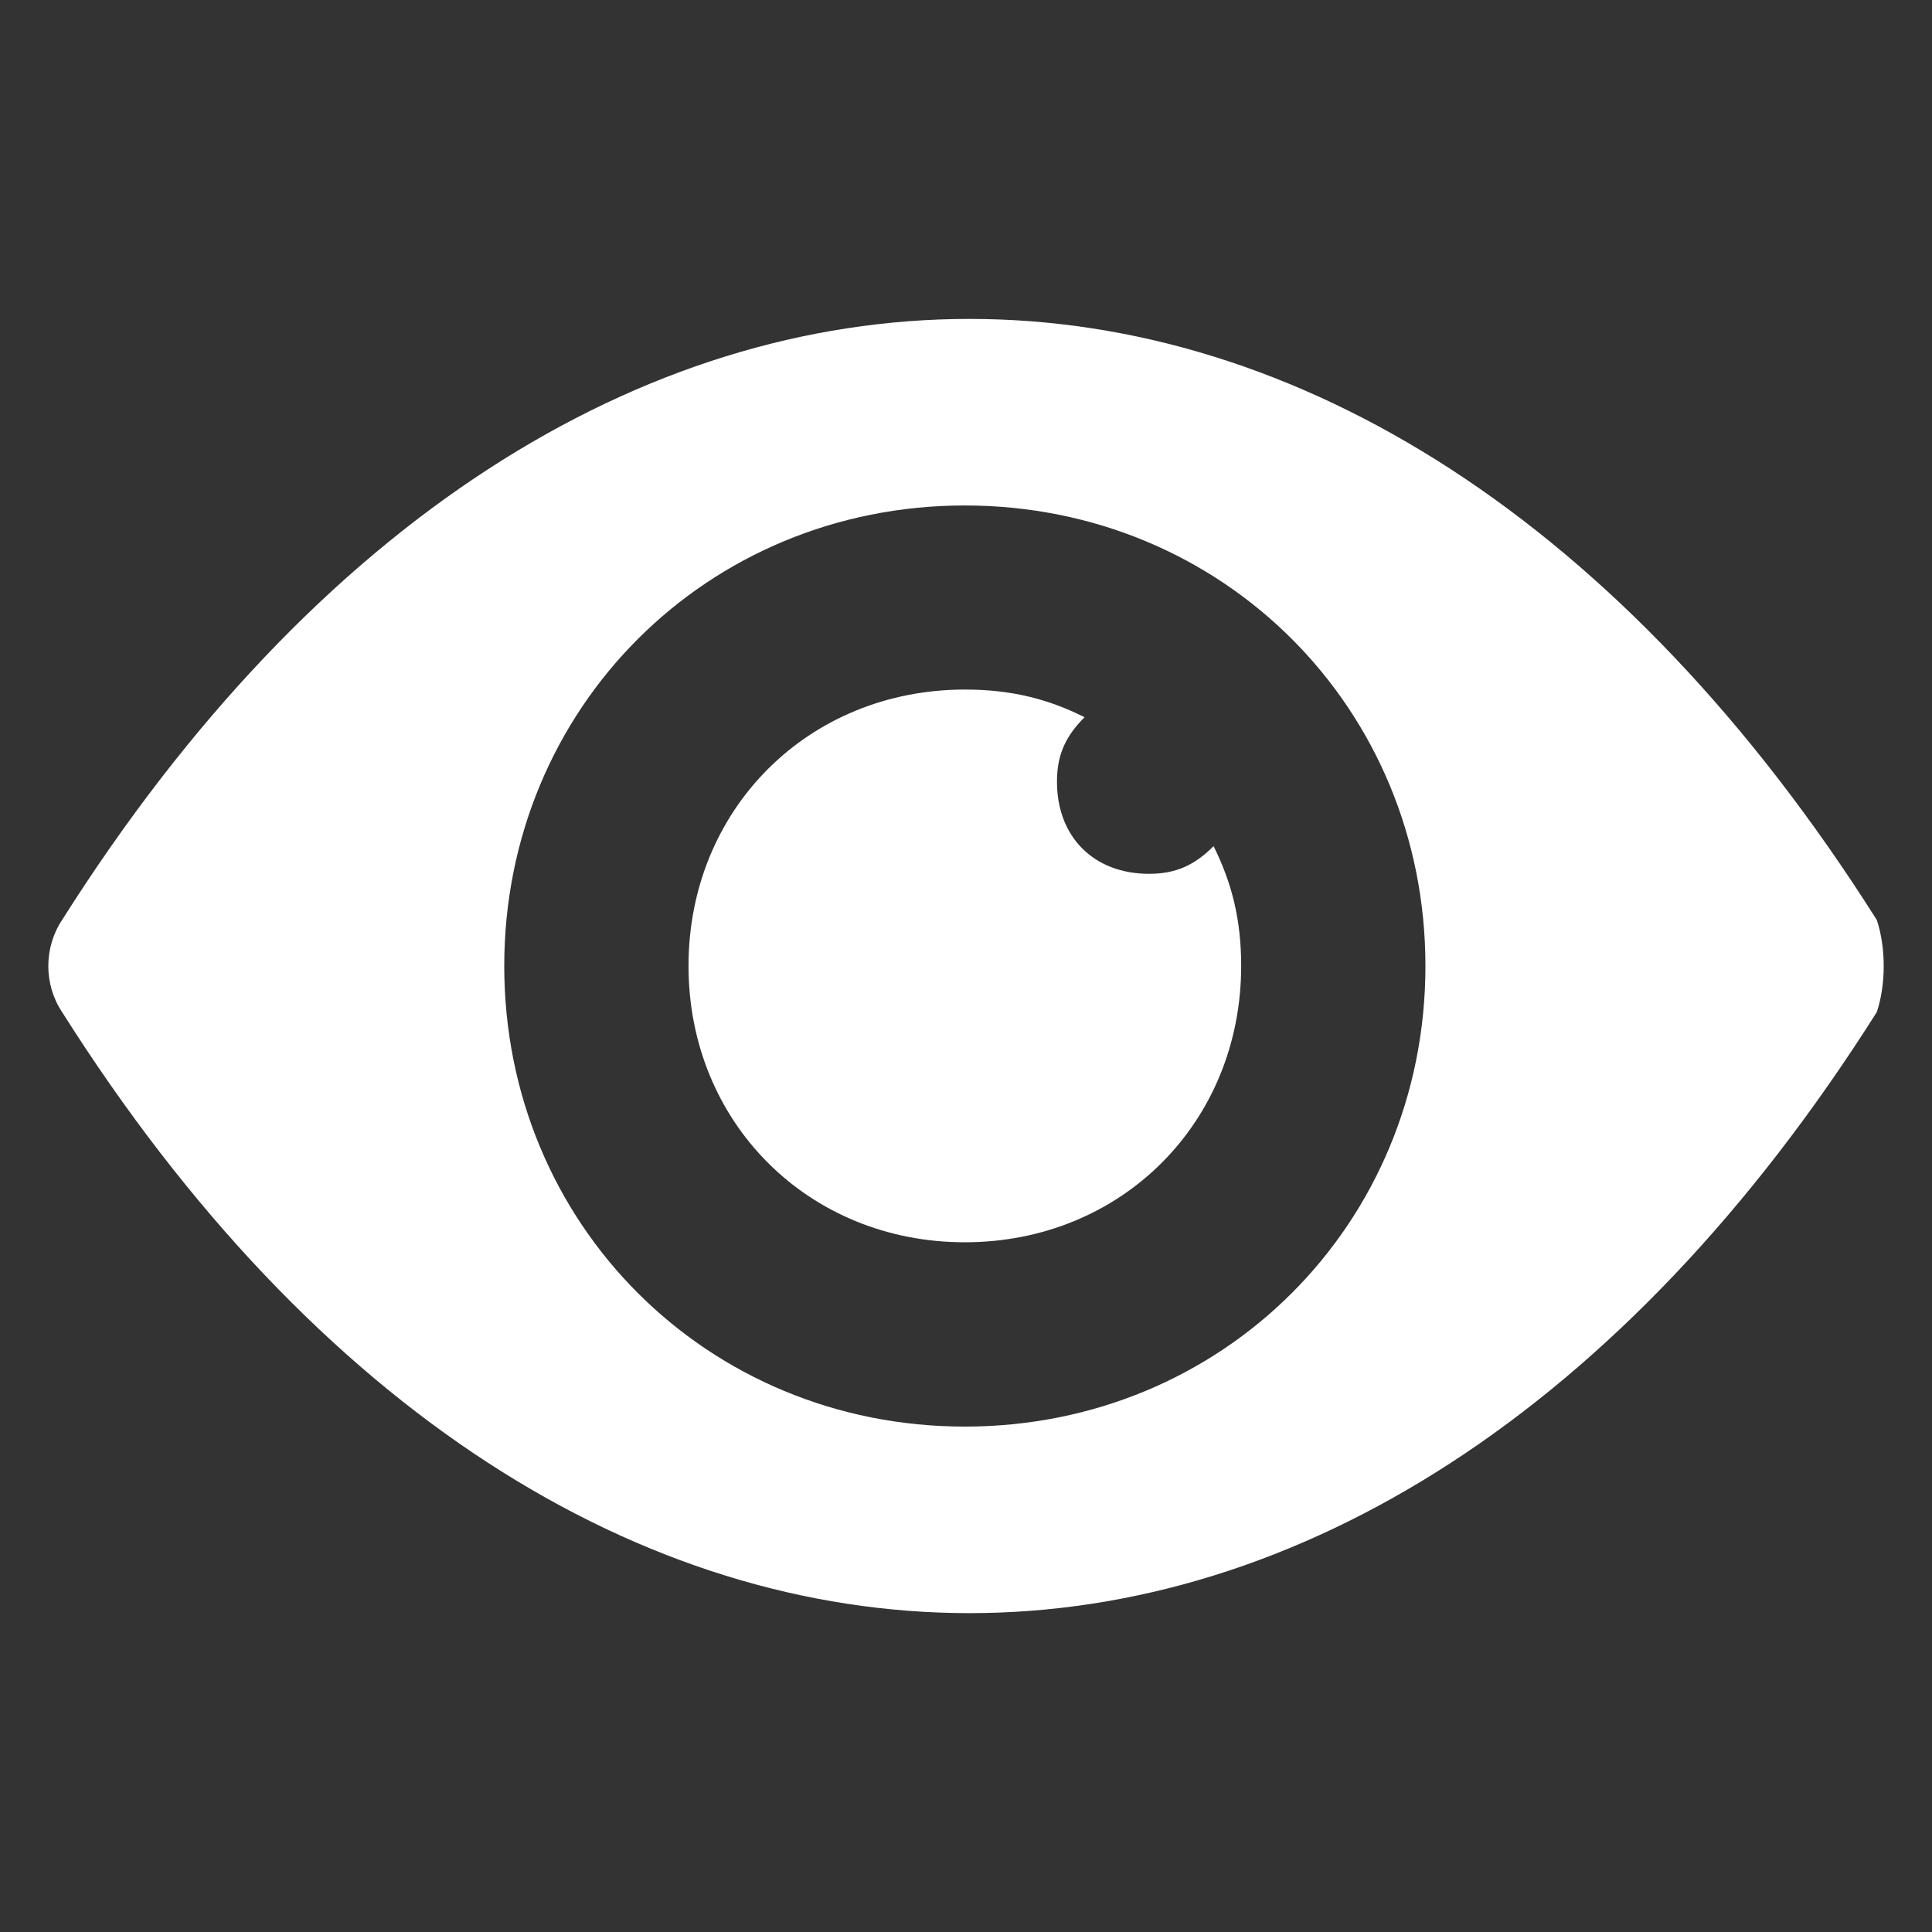 <svg width="35" height="35" viewBox="0 0 35 35" fill="none" xmlns="http://www.w3.org/2000/svg">
<rect x="0" y="0" width="35" height="35" fill="#333333" stroke="none"/>
<path d="M34 16.666C24.822 2.148 10.303 2.148 1.125 16.666C0.792 17.167 0.792 17.834 1.125 18.335C10.303 32.853 24.822 32.853 34 18.335C34.167 17.834 34.167 17.167 34 16.666ZM17.479 25.844C12.807 25.844 9.135 22.173 9.135 17.5C9.135 12.828 12.807 9.157 17.479 9.157C22.152 9.157 25.823 12.828 25.823 17.5C25.823 22.173 22.152 25.844 17.479 25.844Z" fill="white"/>
<path d="M20.816 15.83C19.815 15.83 19.148 15.162 19.148 14.161C19.148 13.66 19.315 13.327 19.648 12.993C18.981 12.659 18.313 12.492 17.479 12.492C14.642 12.492 12.473 14.662 12.473 17.498C12.473 20.335 14.642 22.505 17.479 22.505C20.316 22.505 22.485 20.335 22.485 17.498C22.485 16.664 22.318 15.997 21.985 15.329C21.651 15.663 21.317 15.83 20.816 15.83Z" fill="white"/>
</svg>
